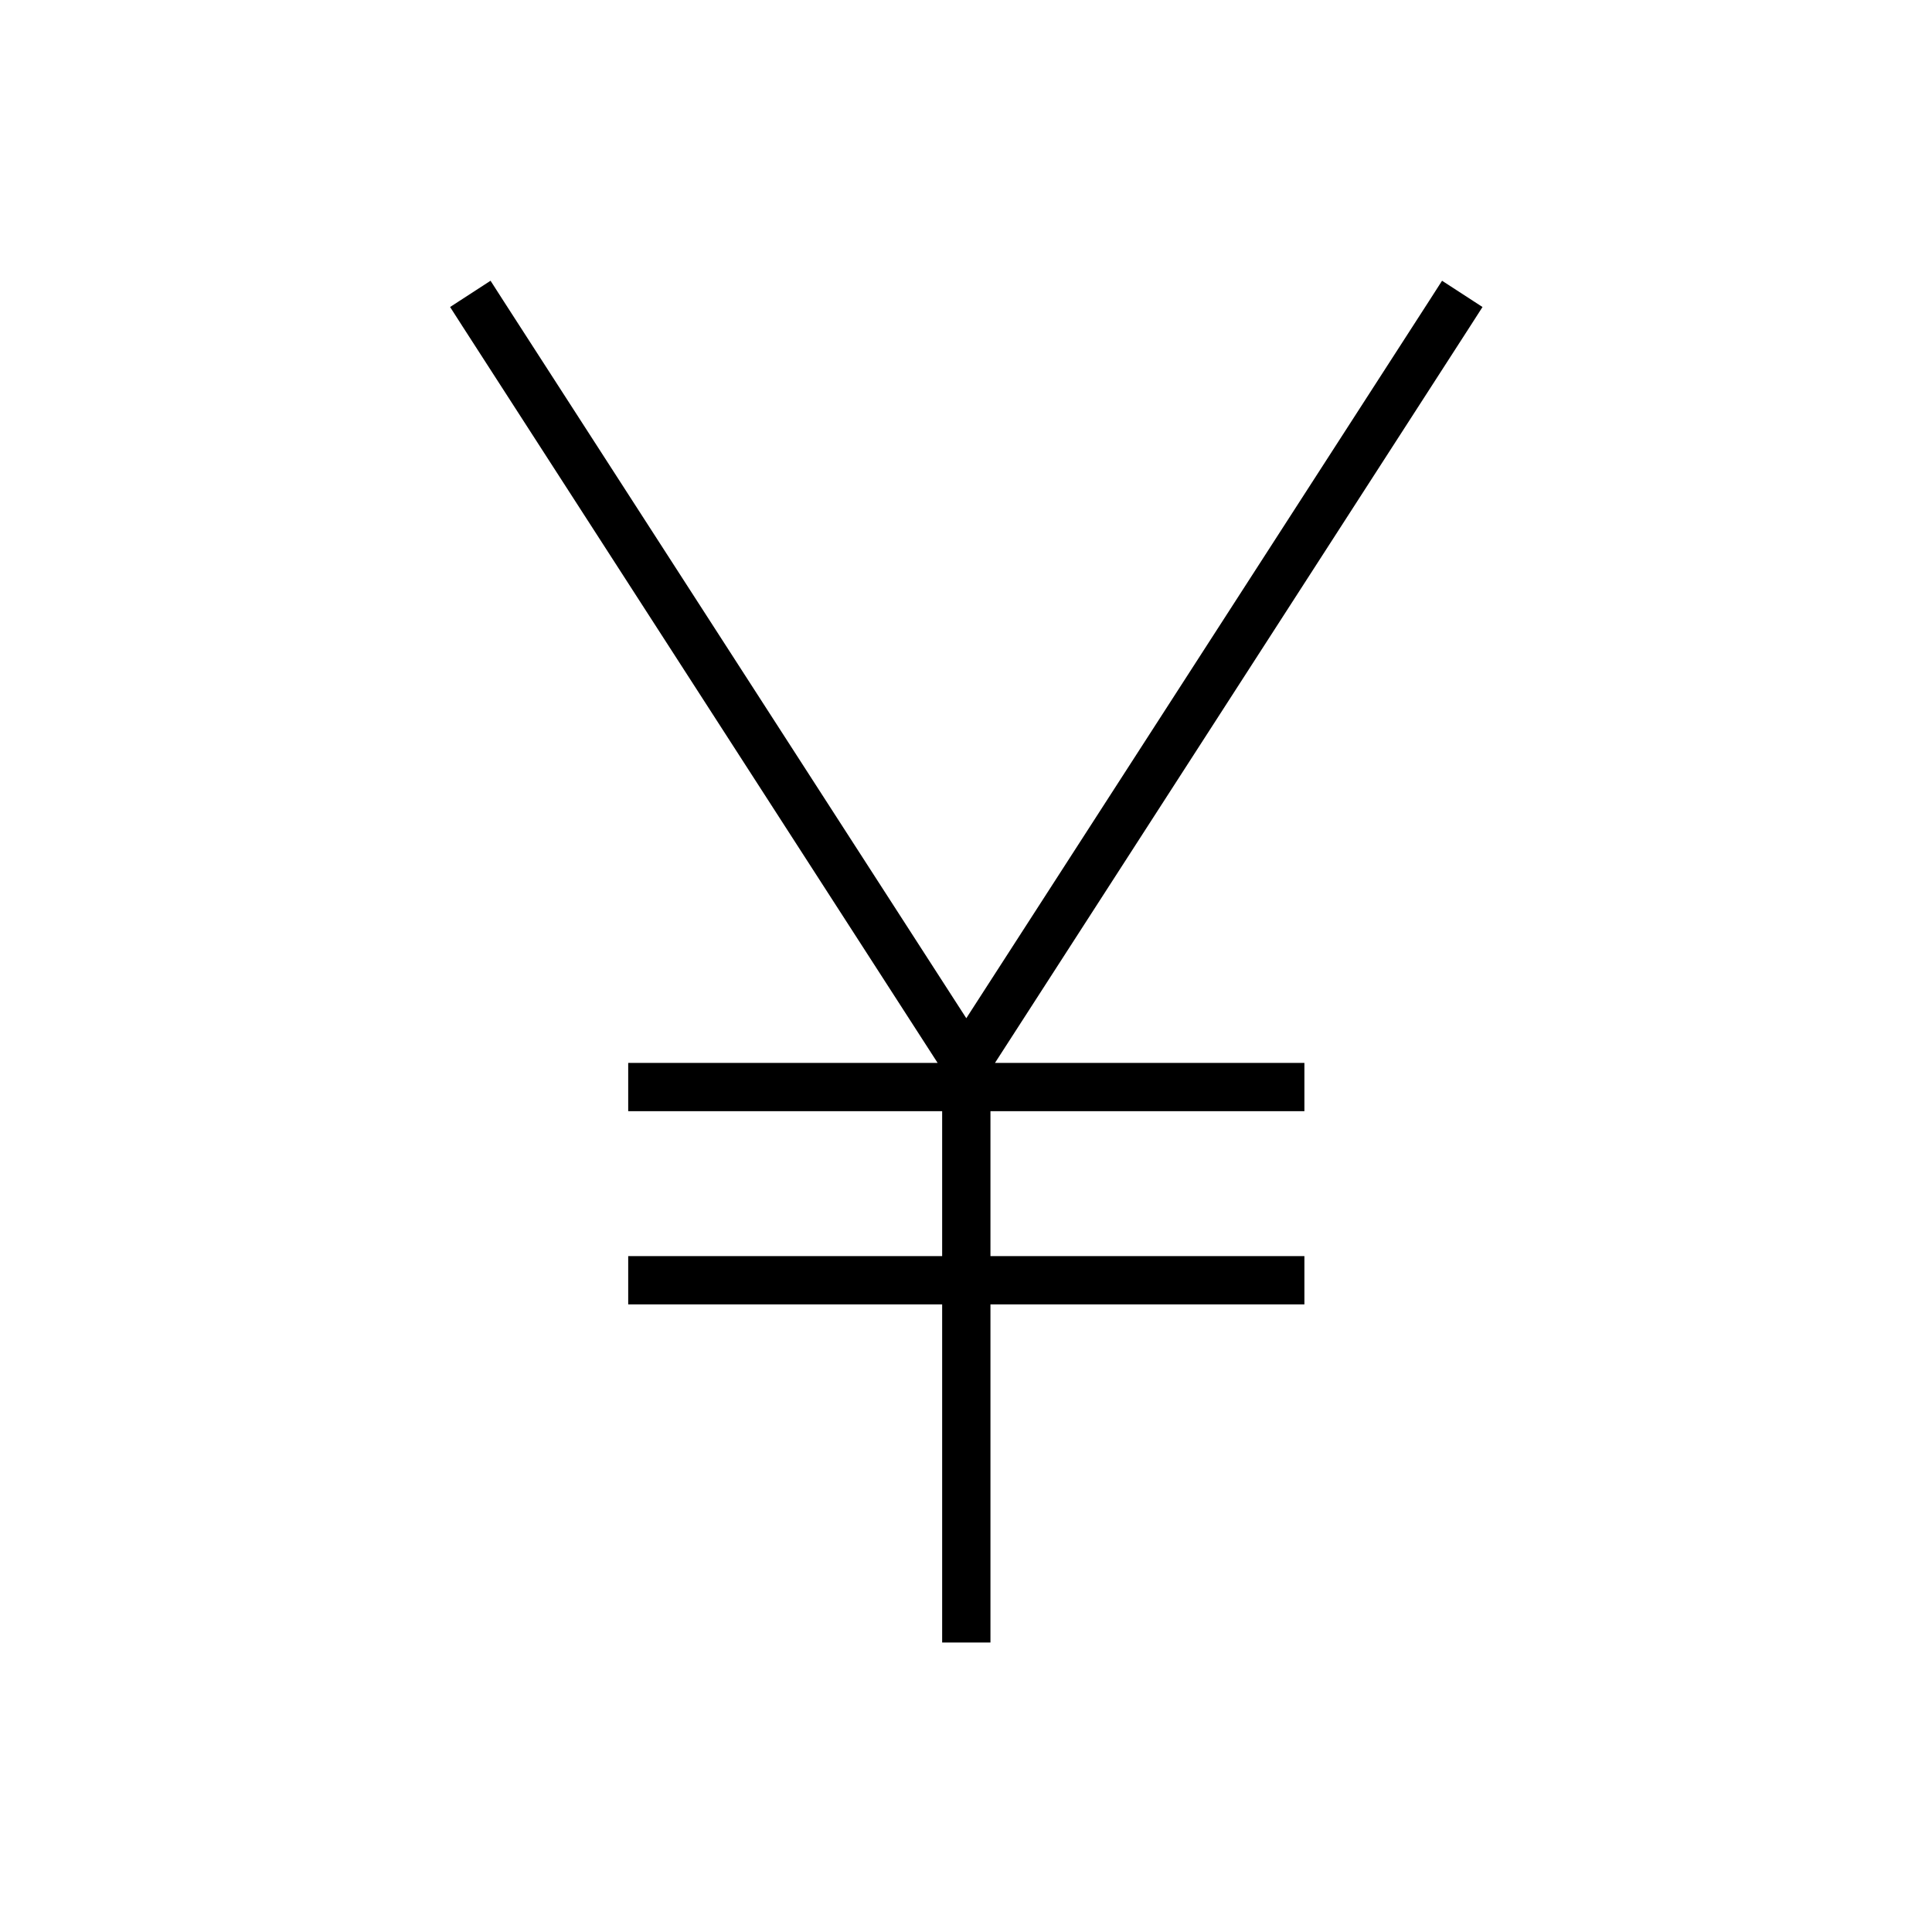 <svg xmlns="http://www.w3.org/2000/svg" viewBox="0 0 640 640"><!--! Font Awesome Pro 7.1.0 by @fontawesome - https://fontawesome.com License - https://fontawesome.com/license (Commercial License) Copyright 2025 Fonticons, Inc. --><path fill="currentColor" d="M166.8 99.7L162.5 93L149.1 101.7L153.4 108.4L310.6 352.1L208.1 352.1L208.1 368.1L312.1 368.1L312.1 416.1L208.1 416.1L208.1 432.1L312.1 432.1L312.1 544.1L328.1 544.1L328.1 432.1L432.1 432.1L432.1 416.1L328.1 416.1L328.1 368.1L432.1 368.1L432.1 352.1L329.6 352.1L486.8 108.4L491.1 101.7L477.7 93L473.4 99.7L320.1 337.3L166.8 99.7z"/></svg>
